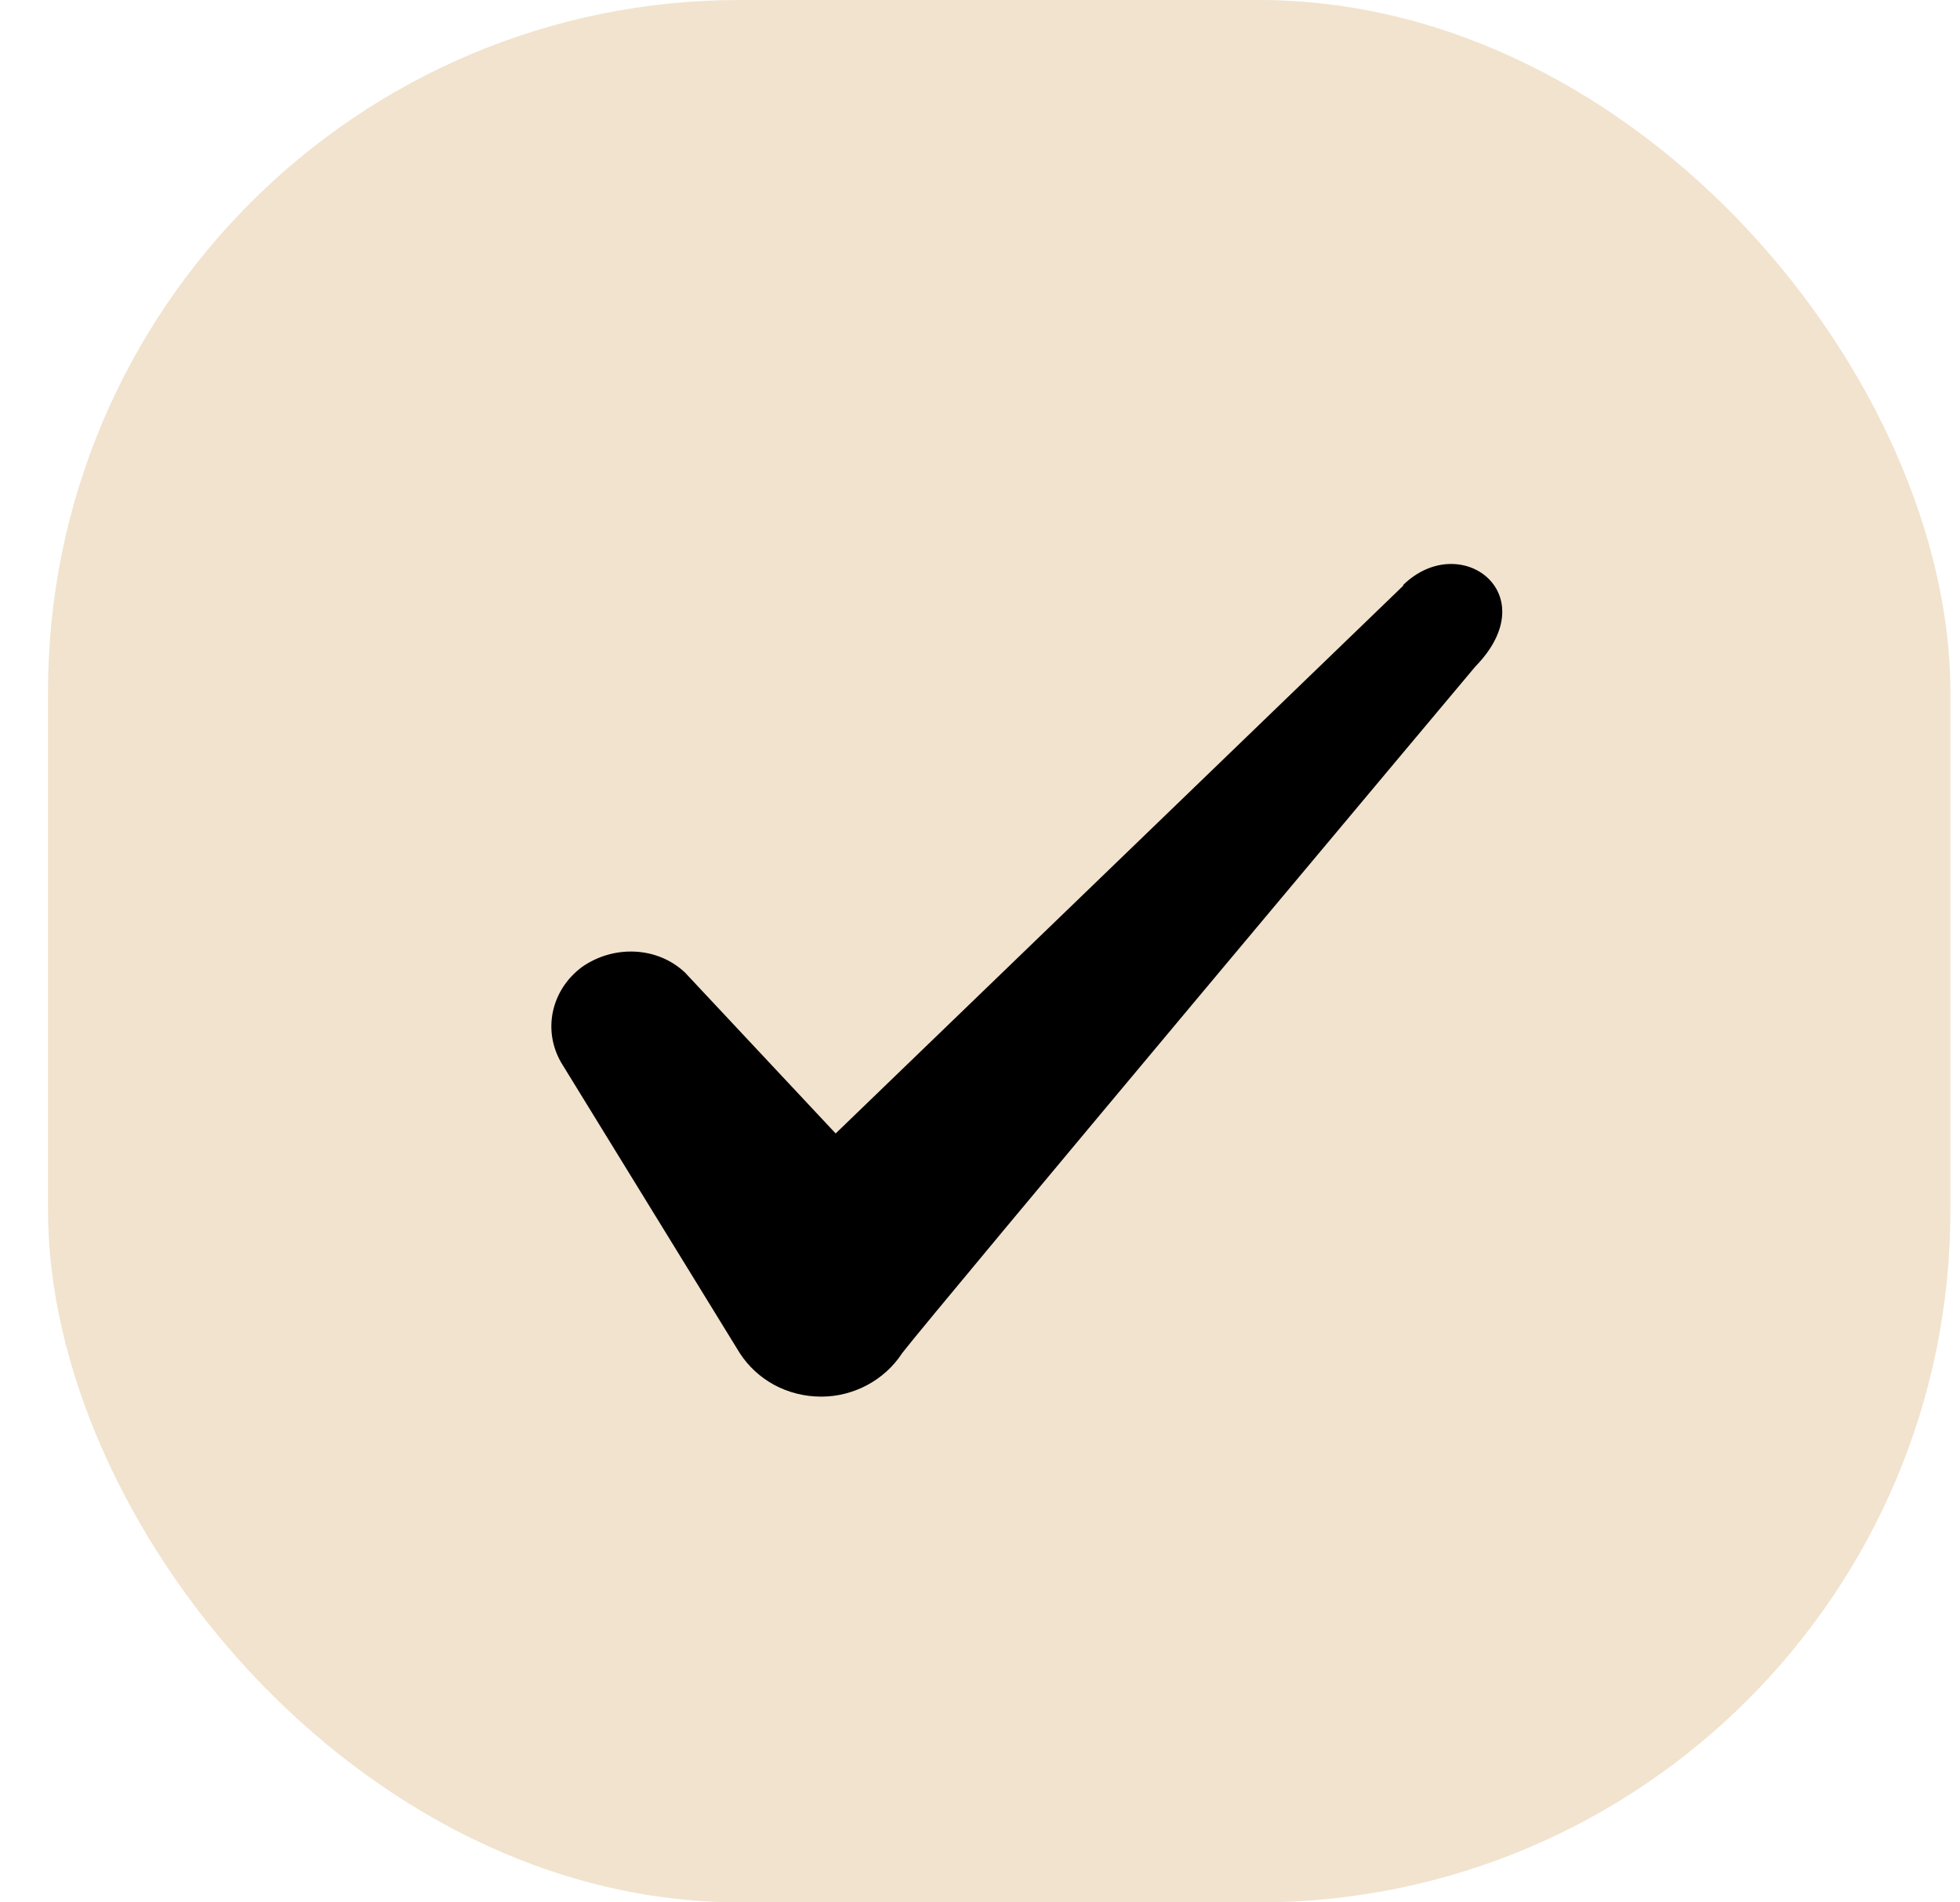 <svg width="34" height="33" viewBox="0 0 34 33" fill="none" xmlns="http://www.w3.org/2000/svg">
<rect x="0.833" width="33" height="33" rx="12" fill="#F1E3CE"/>
<path fill-rule="evenodd" clip-rule="evenodd" d="M24.341 10.161L14.496 19.662L11.883 16.871C11.402 16.417 10.646 16.389 10.096 16.774C9.56 17.173 9.408 17.874 9.738 18.438L12.832 23.471C13.134 23.938 13.657 24.227 14.248 24.227C14.812 24.227 15.348 23.938 15.651 23.471C16.146 22.824 25.592 11.563 25.592 11.563C26.829 10.298 25.331 9.184 24.341 10.147V10.161Z" fill="black"/>
</svg>
